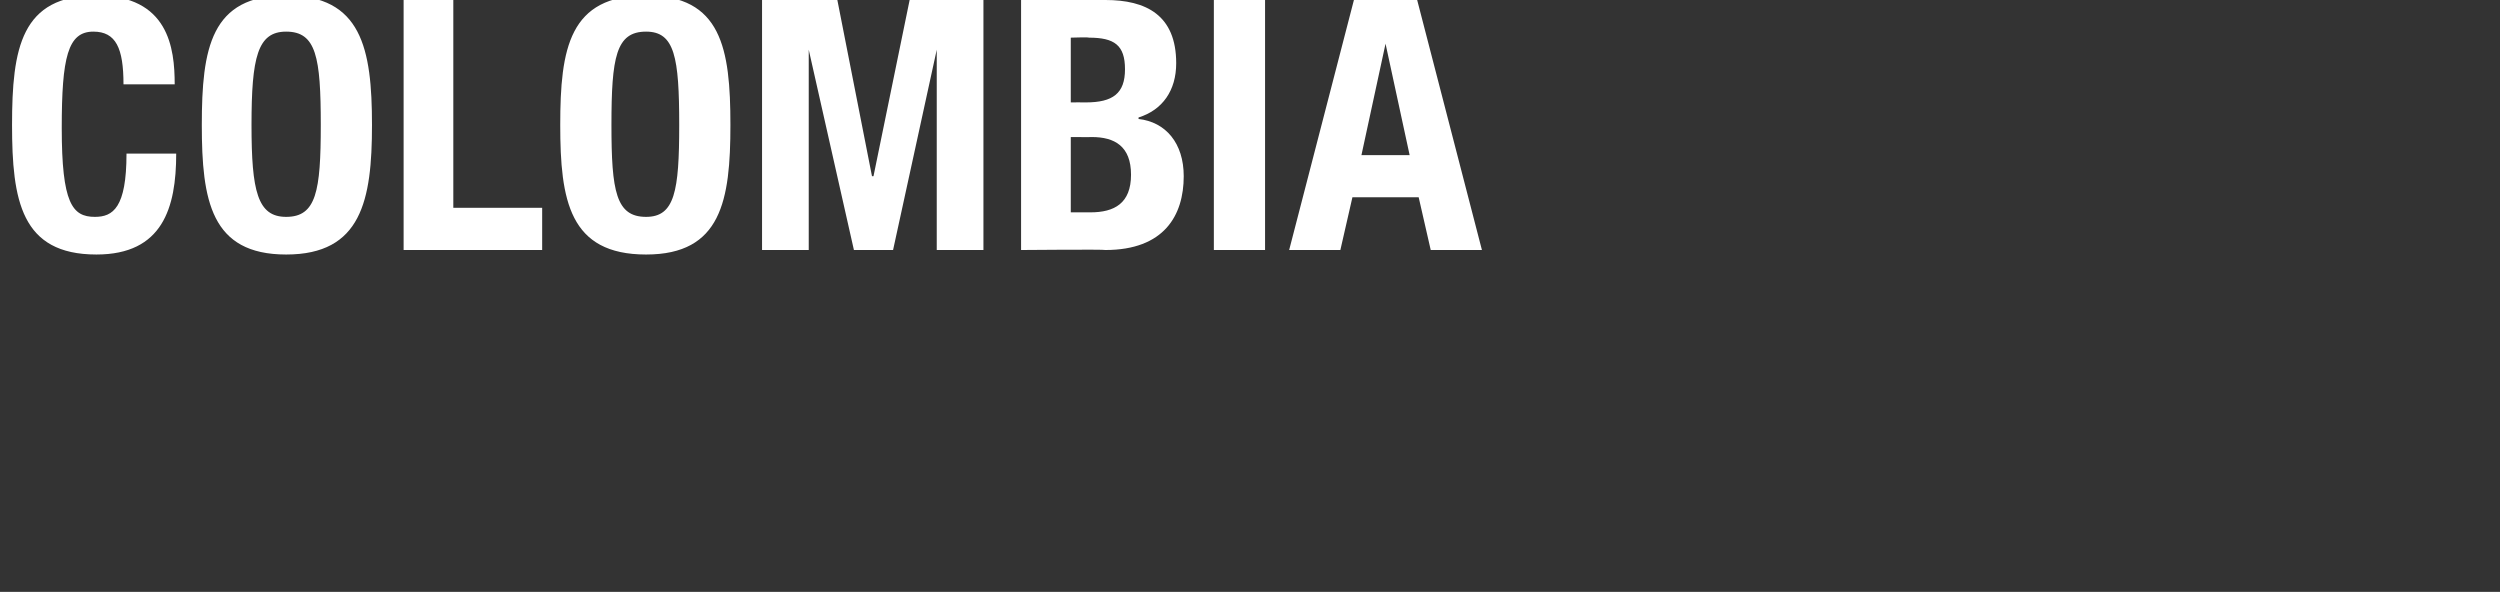 <svg xmlns="http://www.w3.org/2000/svg" version="1.1" width="166px" height="39.3px" viewBox="0 0 166 39.3"><rect x="0" y="0" width="166" height="39.3" fill="#333333" stroke="none"/><desc>Colombia</desc><defs/><g id="Polygon182753"><path d="m8.2 5.6c0-2.4-.5-3.5-2-3.5c-1.7 0-2.1 1.7-2.1 6.4c0 5 .7 5.9 2.2 5.9c1.2 0 2.1-.6 2.1-4.2c0 0 3.3 0 3.3 0c0 3.6-.9 6.7-5.3 6.7c-5 0-5.6-3.6-5.6-8.6c0-5.1.6-8.6 5.6-8.6c4.8 0 5.2 3.5 5.2 5.9c0 0-3.4 0-3.4 0zm10.8-5.9c5 0 5.7 3.5 5.7 8.6c0 5-.7 8.6-5.7 8.6c-5 0-5.6-3.6-5.6-8.6c0-5.1.6-8.6 5.6-8.6zm0 14.7c2 0 2.3-1.7 2.3-6.1c0-4.5-.3-6.2-2.3-6.2c-1.9 0-2.3 1.7-2.3 6.2c0 4.4.4 6.1 2.3 6.1zm7.8 2.2l0-16.6l3.3 0l0 13.8l5.9 0l0 2.8l-9.2 0zm16.1-16.9c5 0 5.6 3.5 5.6 8.6c0 5-.6 8.6-5.6 8.6c-5.1 0-5.7-3.6-5.7-8.6c0-5.1.6-8.6 5.7-8.6zm0 14.7c1.9 0 2.2-1.7 2.2-6.1c0-4.5-.3-6.2-2.2-6.2c-2 0-2.3 1.7-2.3 6.2c0 4.4.3 6.1 2.3 6.1zm7.7-14.4l5 0l2.3 11.7l.1 0l2.4-11.7l4.9 0l0 16.6l-3.1 0l0-13.3l0 0l-2.9 13.3l-2.6 0l-3-13.3l0 0l0 13.3l-3.1 0l0-16.6zm17.2 0c0 0 5.56 0 5.6 0c2.7 0 4.7 1 4.7 4.2c0 1.8-.9 3.1-2.5 3.6c0 0 0 .1 0 .1c1.8.2 3 1.6 3 3.8c0 2.6-1.3 4.9-5.2 4.9c0-.05-5.6 0-5.6 0l0-16.6zm3.3 6.8c0 0 .96-.01 1 0c1.8 0 2.6-.6 2.6-2.2c0-1.6-.7-2.1-2.4-2.1c.01-.04-1.2 0-1.2 0l0 4.3zm0 7.3c0 0 1.31 0 1.3 0c1.6 0 2.7-.6 2.7-2.5c0-1.9-1.1-2.5-2.6-2.5c.05.01-1.4 0-1.4 0l0 5zm9.5 2.5l0-16.6l3.4 0l0 16.6l-3.4 0zm9.3-16.6l4.2 0l4.3 16.6l-3.4 0l-.8-3.5l-4.4 0l-.8 3.5l-3.4 0l4.3-16.6zm.5 10.3l3.2 0l-1.6-7.4l0 0l-1.6 7.4z" stroke="none" fill="#fff"/></g></svg>